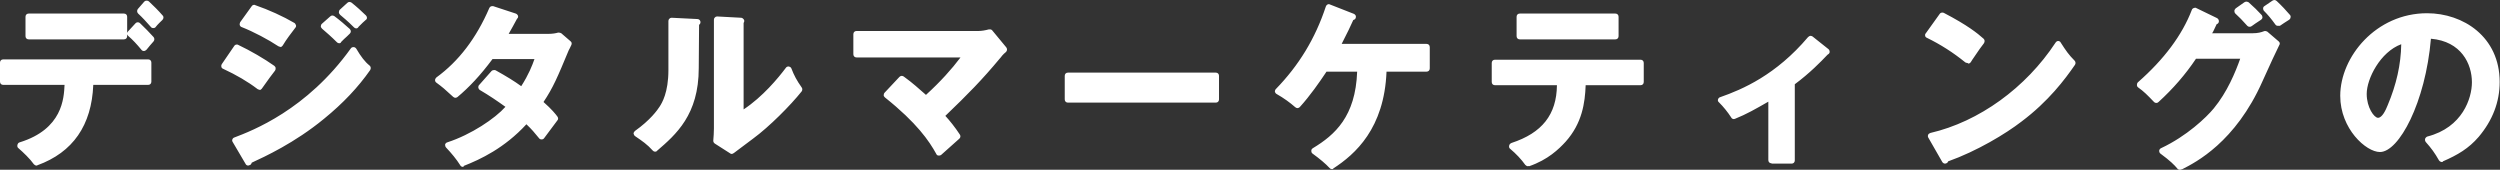 <svg version="1.1" id="レイヤー_1" xmlns="http://www.w3.org/2000/svg" x="0" y="0" viewBox="0 0 774.6 52.6" xml:space="preserve"><rect x="0" y="0" width="774.6" height="52.6" fill="#333333" stroke="none"/><style>.st0{fill:#fff}</style><path class="st0" d="M11.3 51.3c-.3 0-.6-.2-.8-.4-1.2-1.7-3.3-3.7-4.8-5-.3-.2-.4-.6-.3-1 .1-.4.3-.7.7-.8C19.4 40 19.8 30.4 20 26.3H1c-.6 0-1-.4-1-1v-5.9c0-.6.4-1 1-1h44.9c.6 0 1 .4 1 1v5.9c0 .6-.4 1-1 1h-17c-.5 12.5-6.3 20.9-17.3 24.9-.1.1-.2.1-.3.1zm33.3-35.5c-.3 0-.6-.1-.8-.4-1.4-1.7-2.7-3.1-4.1-4.3-.2-.2-.3-.4-.3-.7 0-.3.1-.5.3-.7L42 7.2c.2-.2.4-.3.7-.3.3 0 .5.1.7.3 1.3 1.2 3.1 3.1 4.2 4.3.3.4.3.9 0 1.3-.6.7-1.6 1.8-2.2 2.6-.2.2-.5.4-.8.4zM8.9 12.2c-.6 0-1-.4-1-1v-6c0-.6.4-1 1-1h29.5c.6 0 1 .4 1 1v4.9c.1.2.1.5 0 .7v.4c0 .6-.4 1-1 1H8.9zm38.6-3.5c-.3 0-.6-.1-.8-.4-1.3-1.5-2.7-3-3.9-4.1-.4-.4-.4-1-.1-1.4l2-2.3c.2-.2.4-.3.7-.3h.1c.3 0 .5.1.7.3 1.4 1.3 2.9 2.8 4.2 4.3.4.4.3 1-.1 1.4-.6.6-1.3 1.2-2.1 2.2-.1.2-.4.3-.7.3zM76.9 51.3c-.3 0-.7-.2-.8-.5l-4-6.8c-.2-.3-.2-.6-.1-.8.1-.3.3-.5.6-.6 5.5-2.1 22.4-8.5 36.1-27.6.2-.3.5-.4.8-.4h.1c.3 0 .6.2.8.5 1.4 2.4 2.7 4.1 4.1 5.2.4.3.5.9.2 1.4-3.7 5.3-8.4 10.3-14.3 15.1-9.1 7.5-18.5 11.8-22.4 13.6-.1.4-.4.8-.8.8-.2.1-.3.1-.3.1zm3.5-23.5c-.2 0-.4-.1-.6-.2-3-2.3-6.6-4.4-10.7-6.3-.3-.1-.5-.4-.5-.6-.1-.3 0-.6.1-.8l3.9-5.7c.2-.3.5-.4.8-.4.1 0 .3 0 .4.1 3.8 1.8 8.1 4.3 11.2 6.5.2.2.4.4.4.7 0 .3 0 .5-.2.8-1.1 1.4-1.9 2.5-4.1 5.6-.2.2-.4.4-.7.4.1-.1.1-.1 0-.1zm6.4-13.3c-.2 0-.4-.1-.6-.2-3-2-7.7-4.5-11.3-5.9-.3-.1-.5-.3-.6-.6-.1-.3 0-.6.1-.9l3.6-5c.2-.3.5-.4.8-.4.1 0 .2 0 .3.1 4.1 1.4 8.7 3.5 12.1 5.5.2.1.4.4.5.7s0 .6-.2.8c-1.3 1.7-2.7 3.5-3.9 5.5-.1.2-.4.4-.6.5-.1-.1-.2-.1-.2-.1zm18.3-1.1c-.3 0-.5-.1-.7-.3-1.7-1.7-3.2-3-4.6-4.2-.2-.2-.4-.5-.4-.7 0-.3.1-.6.3-.8l2.6-2.3c.2-.2.4-.3.7-.3.2 0 .4.1.6.2 1.5 1.1 3.5 2.8 4.8 4 .2.2.3.5.3.7 0 .3-.1.5-.3.7-.5.5-1.1 1.1-1.8 1.7l-.9.9c-.1.3-.3.4-.6.4zm5.3-4.6c-.3 0-.5-.1-.7-.3-2.1-2.1-3.5-3.2-4.3-3.9-.2-.2-.4-.5-.4-.8 0-.3.1-.6.3-.8l2.3-2.1c.2-.2.4-.3.7-.3.2 0 .4.1.6.2 1.4 1.1 3.3 2.8 4.5 4 .2.2.3.5.3.7 0 .3-.1.5-.4.7-.5.4-1.1 1-2.2 2.1-.2.4-.5.5-.7.5zM143.4 51.7c-.3 0-.7-.2-.8-.5-1.2-1.9-2.7-3.7-4.4-5.5-.2-.2-.3-.6-.3-.9.1-.3.3-.6.7-.7 7.4-2.4 14.8-7.4 18-11-2.5-1.8-5-3.5-7.9-5.2-.3-.2-.4-.4-.5-.7 0-.3 0-.6.2-.8l3.9-4.4c.2-.2.5-.3.8-.3.2 0 .3 0 .5.1 3.4 1.9 5.7 3.3 7.9 4.9 2.3-3.6 3.4-6.4 4.1-8.4h-13c-3.8 5.1-7.3 8.8-10.9 11.8-.2.1-.4.2-.6.2-.2 0-.5-.1-.7-.3-2.6-2.4-3.3-3-5.2-4.4-.3-.2-.4-.5-.4-.8s.2-.6.4-.8c6.9-5 12.4-12.2 16.4-21.5.2-.4.5-.6.9-.6h.3l7 2.3c.3.1.6.4.7.7.1.3 0 .7-.3.9-1 1.9-1.7 3.1-2.6 4.7h12c1.7 0 2.6-.2 3.3-.4h.3c.2 0 .5.1.7.2l2.9 2.5c.4.3.4.8.2 1.2l-.1.2c-.3.7-.4.8-.7 1.4-3.5 8.4-4.8 11.5-7.8 16 2.6 2.3 3.7 3.7 4.3 4.5.3.4.3.9 0 1.2-1.2 1.6-3 4-4.1 5.5-.2.3-.5.4-.8.4-.3 0-.6-.1-.8-.4-1.2-1.5-2.4-2.9-3.9-4.3-6.8 7.4-14.3 10.9-19.4 12.9 0 .3-.2.3-.3.3zM226.7 47.7c-.2 0-.4-.1-.5-.2l-4.7-3c-.3-.2-.5-.5-.5-.9.1-1.3.2-2.5.2-3.8V6.1c0-.3.1-.5.3-.7.2-.2.4-.3.7-.3l7.4.4c.4 0 .7.3.9.6.2.3.1.7-.1 1v26.8c5.9-3.9 10.7-9.7 13.1-12.9.2-.3.5-.4.8-.4h.1c.4.1.7.3.8.6.8 2.1 1.7 3.8 3.2 5.9.3.4.2.9 0 1.2-3.5 4.4-10.1 11-15 14.6l-4.8 3.6-1.2.9c-.3.2-.5.3-.7.3zM203 47c-.3 0-.5-.1-.7-.3-1.8-2-3.3-3-5.5-4.5-.3-.2-.4-.5-.5-.8 0-.3.2-.6.4-.8 4.8-3.4 7-6.5 7.7-7.6.7-1.1 2.7-4.3 2.7-11.3V6.5c0-.3.1-.5.3-.7.2-.2.4-.3.7-.3l8 .4c.4 0 .8.3.9.7.1.4 0 .8-.4 1.1l-.1 13.4c0 14.5-7.1 20.6-12.9 25.6-.1.2-.4.3-.6.3zM291 48.2h-.2c-.3 0-.6-.2-.7-.5-2.2-4-6-9.6-15.9-17.5-.2-.2-.4-.4-.4-.7 0-.3.1-.6.3-.8l4.6-4.9c.2-.2.5-.3.7-.3.2 0 .4.1.6.2 2.9 2.1 4.6 3.7 6.9 5.7 4.5-4.1 8-8 10.7-11.6h-32.2c-.6 0-1-.4-1-1v-6.2c0-.6.4-1 1-1h37.8c.9 0 2.1-.2 3.2-.5h.3c.3 0 .6.1.8.4l4.3 5.2c.3.4.3 1-.1 1.4-1 .8-1.4 1.4-1.8 1.9l-.1.1c-5.5 6.6-9.8 11-16.9 17.8 1.3 1.4 3 3.5 4.5 5.8.3.4.2 1-.2 1.3-1.7 1.5-3.9 3.5-5.6 5-.1.1-.4.2-.6.2zM330.9 31.8c-.6 0-1-.4-1-1v-7.3c0-.6.4-1 1-1h45.8c.6 0 1 .4 1 1v7.3c0 .6-.4 1-1 1h-45.8zM412.7 52.4c-.3 0-.5-.1-.7-.3-1.3-1.4-3.1-2.9-5.3-4.5-.3-.2-.4-.5-.4-.9s.2-.6.5-.8c6.8-4.1 13.2-9.8 13.7-23.7H411l-.4.6c-1.6 2.4-4.7 6.9-7.9 10.4-.2.2-.5.3-.7.3-.2 0-.5-.1-.7-.3-1.6-1.4-3.5-2.8-5.8-4.1-.3-.2-.4-.4-.5-.7 0-.3.1-.6.3-.8 7.1-7.3 12.2-15.6 15.5-25.6.1-.3.3-.5.5-.6.1-.1.3-.1.4-.1.1 0 .2 0 .4.1l7.4 2.9c.4.2.7.6.6 1 0 .4-.3.8-.8.9-1.2 2.7-1.5 3.2-3.6 7.4H442c.6 0 1 .4 1 1v6.6c0 .6-.4 1-1 1h-12.4c-.7 17.6-9.7 25.6-16.5 30 0 .2-.2.2-.4.2zM473.4 51.5c-.3 0-.6-.2-.8-.4-1.2-1.7-2.9-3.5-4.7-5-.3-.2-.4-.6-.3-1 .1-.4.3-.6.7-.8 9.5-3.1 14-8.8 14.1-17.9h-19.2c-.6 0-1-.4-1-1v-5.9c0-.6.4-1 1-1h45.1c.6 0 1 .4 1 1v5.9c0 .6-.4 1-1 1h-17c-.2 5.5-1.1 11.8-6.2 17.5-2.1 2.3-5.5 5.6-11.3 7.6-.2-.1-.3 0-.4 0zm-2.5-39.3c-.6 0-1-.4-1-1v-6c0-.6.4-1 1-1h29.6c.6 0 1 .4 1 1v6c0 .6-.4 1-1 1h-29.6zM548.9 50.6c-.6 0-1-.4-1-1V31.5c-4 2.3-6.8 3.9-10.3 5.3-.1 0-.2.1-.4.1-.3 0-.7-.2-.8-.5-1.1-1.7-2.4-3.3-3.8-4.7-.3-.2-.4-.6-.3-.9.1-.3.3-.6.7-.7 6.9-2.4 17.3-6.9 27.2-18.6.2-.2.5-.4.8-.4.2 0 .4.1.6.2l4.9 3.9c.3.2.4.6.4.9 0 .3-.2.6-.6.8l-.3.3c-1.7 1.8-5.3 5.5-9.9 8.9v23.6c0 .6-.4 1-1 1h-6.2zM602.7 50.7c-.4 0-.7-.2-.9-.5l-4.3-7.5c-.2-.3-.2-.6-.1-.9s.4-.5.7-.6c15.1-3.5 29.6-14 38.8-28 .2-.3.5-.5.8-.5.3 0 .7.2.8.5 1.6 2.5 2.5 3.8 4.3 5.6.3.3.4.9.1 1.3-3.1 4.5-8.2 11.3-16.6 17.6-4.8 3.7-13.7 9.1-22.7 12.3-.1.4-.4.6-.9.7zm6.8-31.2c-.2 0-.5-.1-.6-.2-3.7-3-7.6-5.5-11.9-7.6-.3-.1-.5-.4-.5-.6-.1-.3 0-.6.2-.8l4.3-6c.2-.3.5-.4.8-.4.2 0 .3 0 .5.1 7.3 3.8 10.4 6.3 12.3 8 .4.4.4.9.1 1.4-.8 1-1.5 2-3.6 5.1l-.5.8c-.2.2-.4.4-.7.4-.3-.2-.3-.2-.4-.2zM675.4 52.6c-.3 0-.6-.1-.8-.4-.8-1-2.2-2.4-5.2-4.6-.3-.2-.4-.6-.4-.9 0-.3.3-.7.6-.8 7.9-3.7 14-9.5 16.3-12.3 4.2-5.1 6.7-11.2 8.2-15.4h-13.7c-3.2 4.8-7.1 9.3-11.6 13.4-.2.2-.4.3-.7.3-.3 0-.5-.1-.7-.3-2.1-2.2-3.2-3.3-4.9-4.5-.3-.2-.4-.5-.4-.8 0-.3.1-.6.3-.8 8.1-7.1 13.7-14.6 16.7-22.4.1-.3.3-.5.6-.6.1 0 .2-.1.4-.1s.3 0 .4.1l6.4 3.1c.4.2.6.6.6 1s-.3.8-.7.9c-.4.8-.6 1.3-.8 1.7-.2.5-.4.8-.6 1.1H698c1.6 0 2.6-.3 3.4-.6.1 0 .2-.1.4-.1s.5.1.7.2l3.5 3c.4.3.5.8.2 1.2-1 2-3 6.3-4.7 10.1l-.5 1.1c-8.4 18.9-20.7 25.1-24.8 27.2-.5.2-.7.2-.8.2zM697 8.3c-.3 0-.5-.1-.7-.3-1.5-1.7-2.5-2.7-3.7-3.8-.2-.2-.3-.5-.3-.8 0-.3.2-.6.4-.8l2.7-1.9c.2-.1.4-.2.6-.2.2 0 .5.1.7.2 1.6 1.4 2.9 2.7 4 3.9.2.2.3.5.3.8 0 .3-.2.5-.4.7-1.6 1-2.2 1.5-2.8 1.9-.4.3-.6.3-.8.3zm8.8-.3c-.3 0-.6-.1-.8-.4-1.2-1.7-2.4-3.1-3.5-4.2-.2-.2-.3-.5-.3-.8 0-.3.2-.6.4-.7l2.5-1.7c.2-.1.4-.2.6-.2.2 0 .5.1.7.3 1.5 1.4 3.1 3.1 4.1 4.3.2.2.3.5.2.8 0 .3-.2.5-.4.7-.6.4-2.7 1.7-2.9 1.9h-.6zM756.6 50.2c-.3 0-.7-.2-.9-.5-1.3-2.3-2.4-3.8-4.1-5.7-.2-.3-.3-.6-.2-1 .1-.3.4-.6.7-.7 10.9-2.8 13.8-11.9 13.8-16.8 0-5.7-3.3-12.7-12.7-13.5-1.7 19.8-9.9 35.1-15.8 35.1-4.3 0-12.3-7.2-12.3-17.4 0-12.1 11.1-25.6 26.9-25.6 11.2 0 22.5 7.3 22.5 21.3 0 6.2-2.2 11.9-6.5 17-3.1 3.6-6.5 5.6-11.1 7.6 0 .2-.2.2-.3.2zM744 13.7c-6.5 2.4-10.7 10.7-10.7 15.4 0 4.2 2.3 7.4 3.5 7.4 1.3 0 2.4-2.4 3-3.9 2.7-6.4 4.1-12.6 4.2-18.9v-1 1z"/></svg>